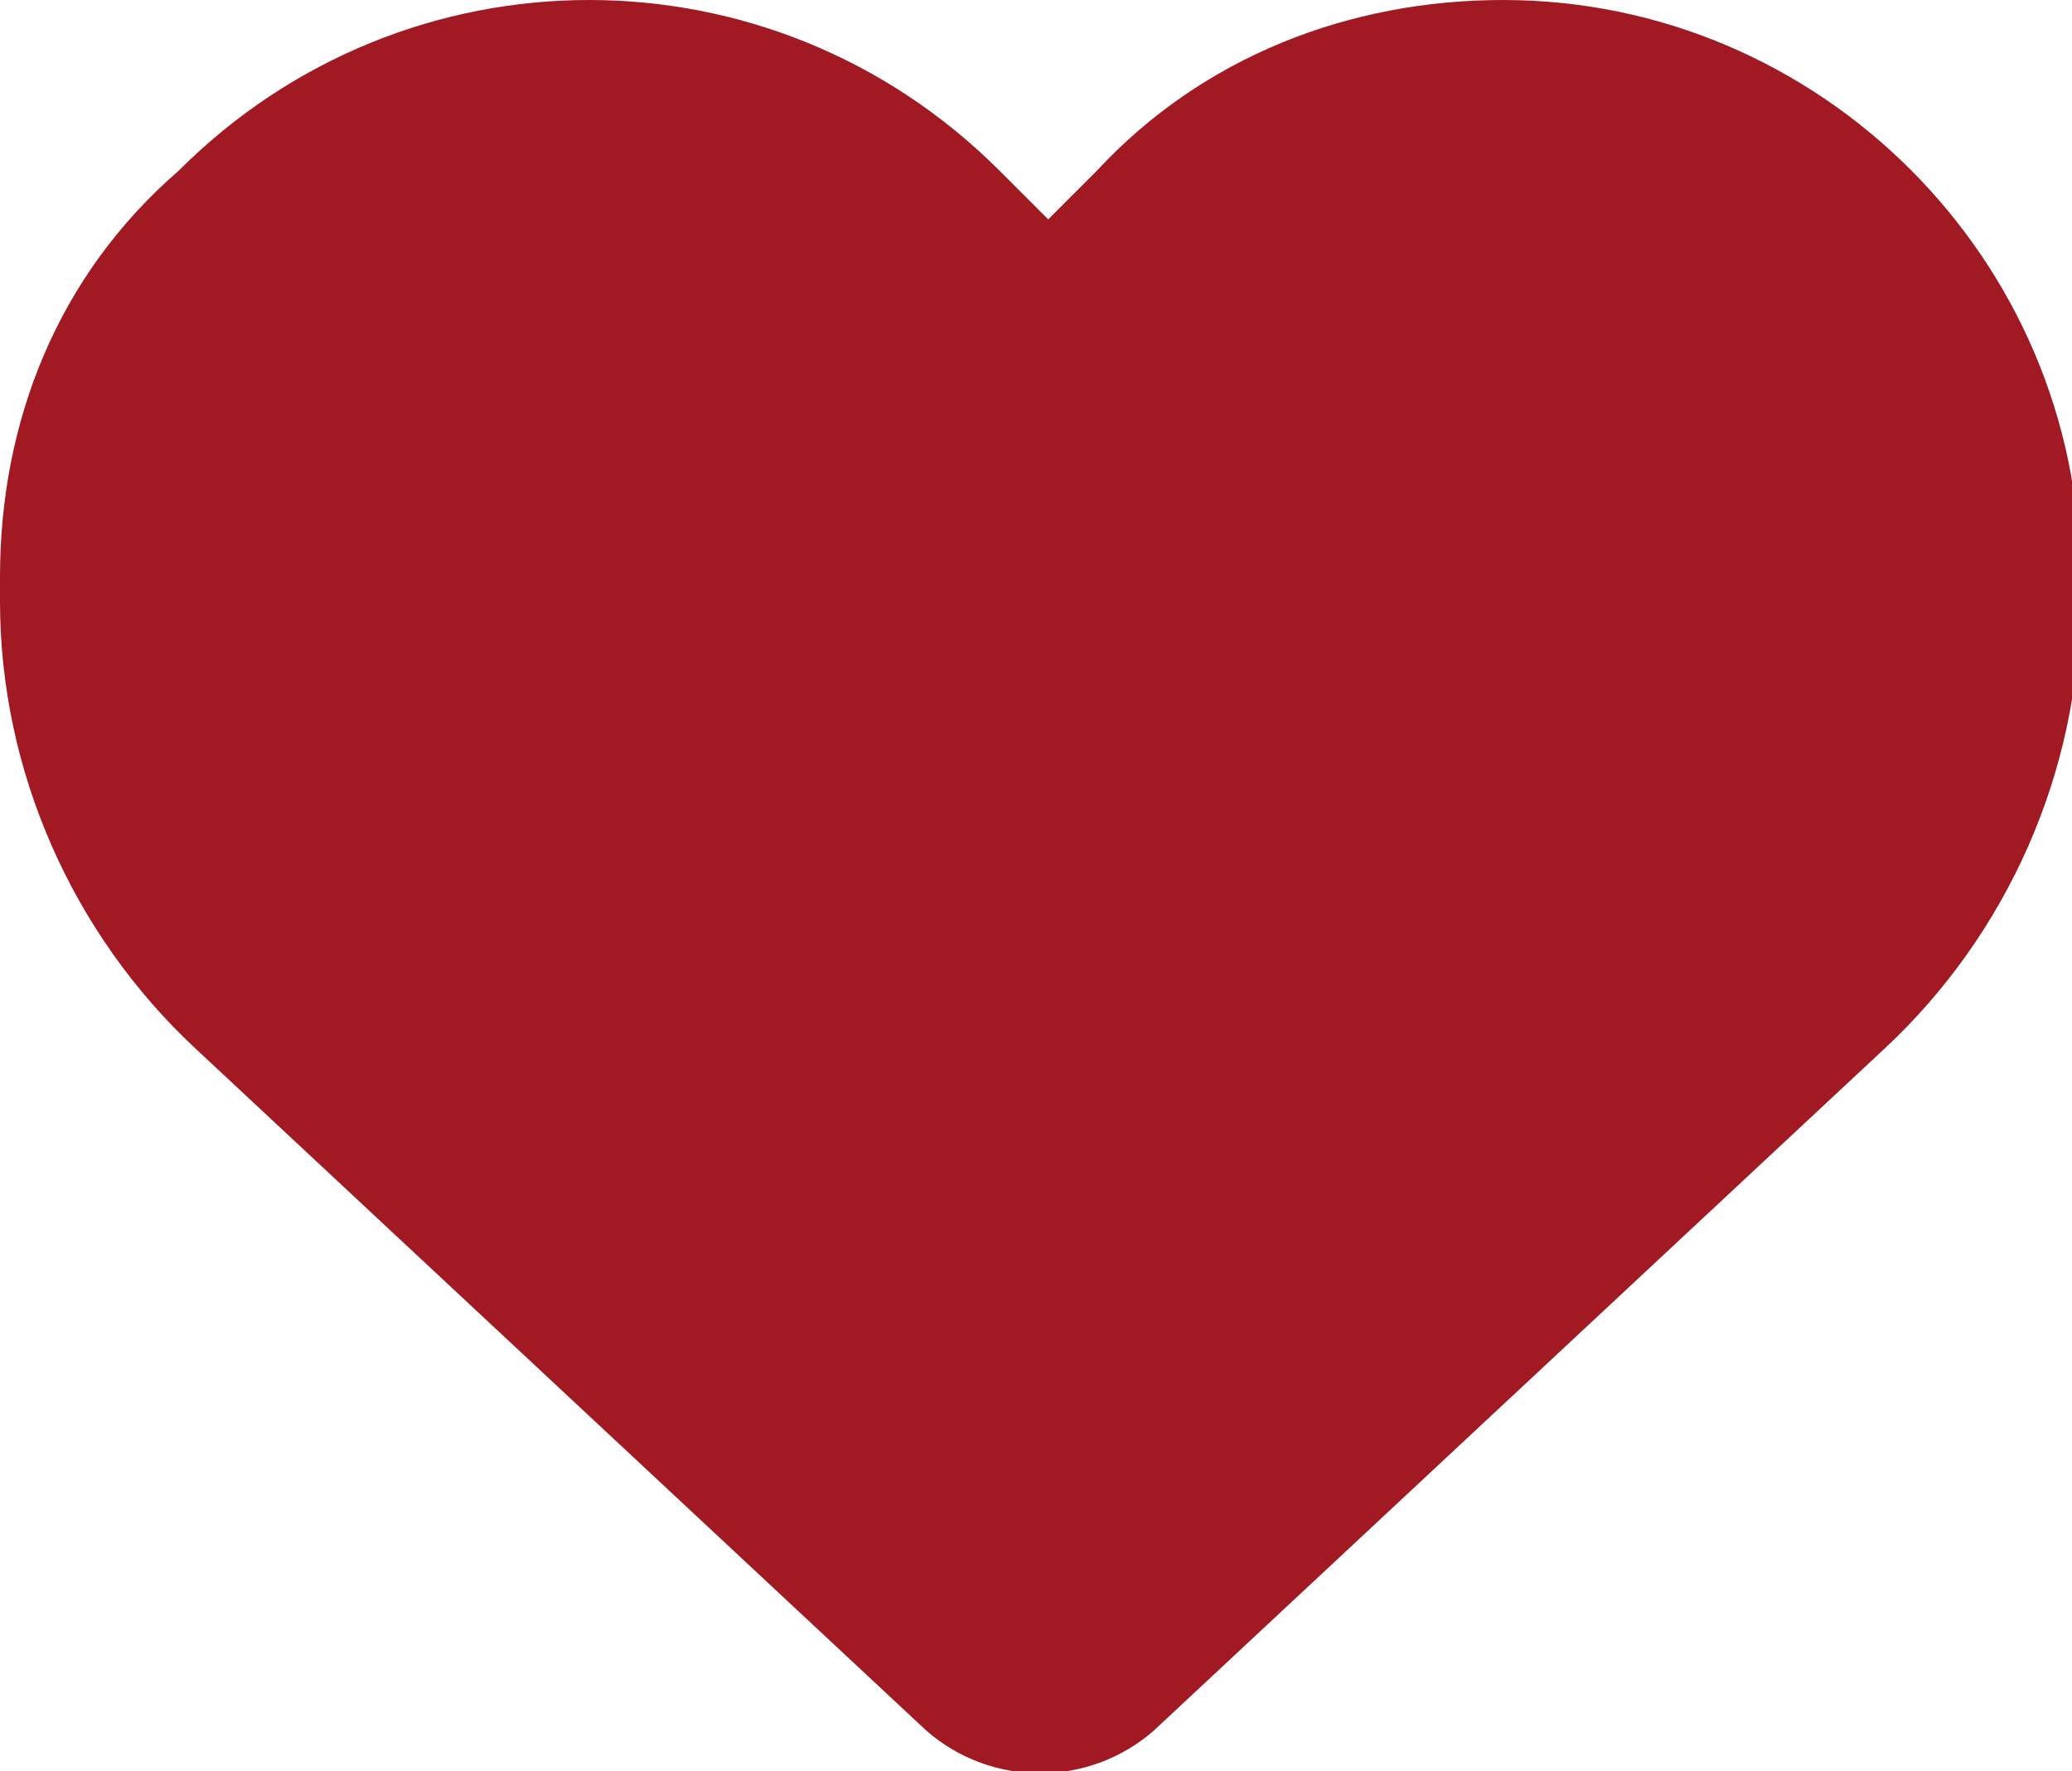 <?xml version="1.0" encoding="utf-8"?>
<!-- Generator: Adobe Illustrator 27.4.0, SVG Export Plug-In . SVG Version: 6.00 Build 0)  -->
<svg version="1.1" id="Layer_1" xmlns="http://www.w3.org/2000/svg" xmlns:xlink="http://www.w3.org/1999/xlink" x="0px" y="0px"
	 viewBox="0 0 25.5 21.8" style="enable-background:new 0 0 25.5 21.8;" xml:space="preserve">
<style type="text/css">
	.st0{fill:#A11922;}
</style>
<path id="heart-btn" class="st0" d="M2.4,12.9l9,8.4c0.8,0.7,2,0.7,2.8,0l9-8.4c1.5-1.4,2.4-3.4,2.4-5.5V7.1c0-3.9-3.2-7.1-7.1-7.1
	c-1.9,0-3.7,0.7-5,2.1l-0.6,0.6l-0.6-0.6c-2.8-2.8-7.3-2.8-10.1,0C0.7,3.4,0,5.2,0,7.1v0.3C0,9.5,0.9,11.5,2.4,12.9z"/>
</svg>
